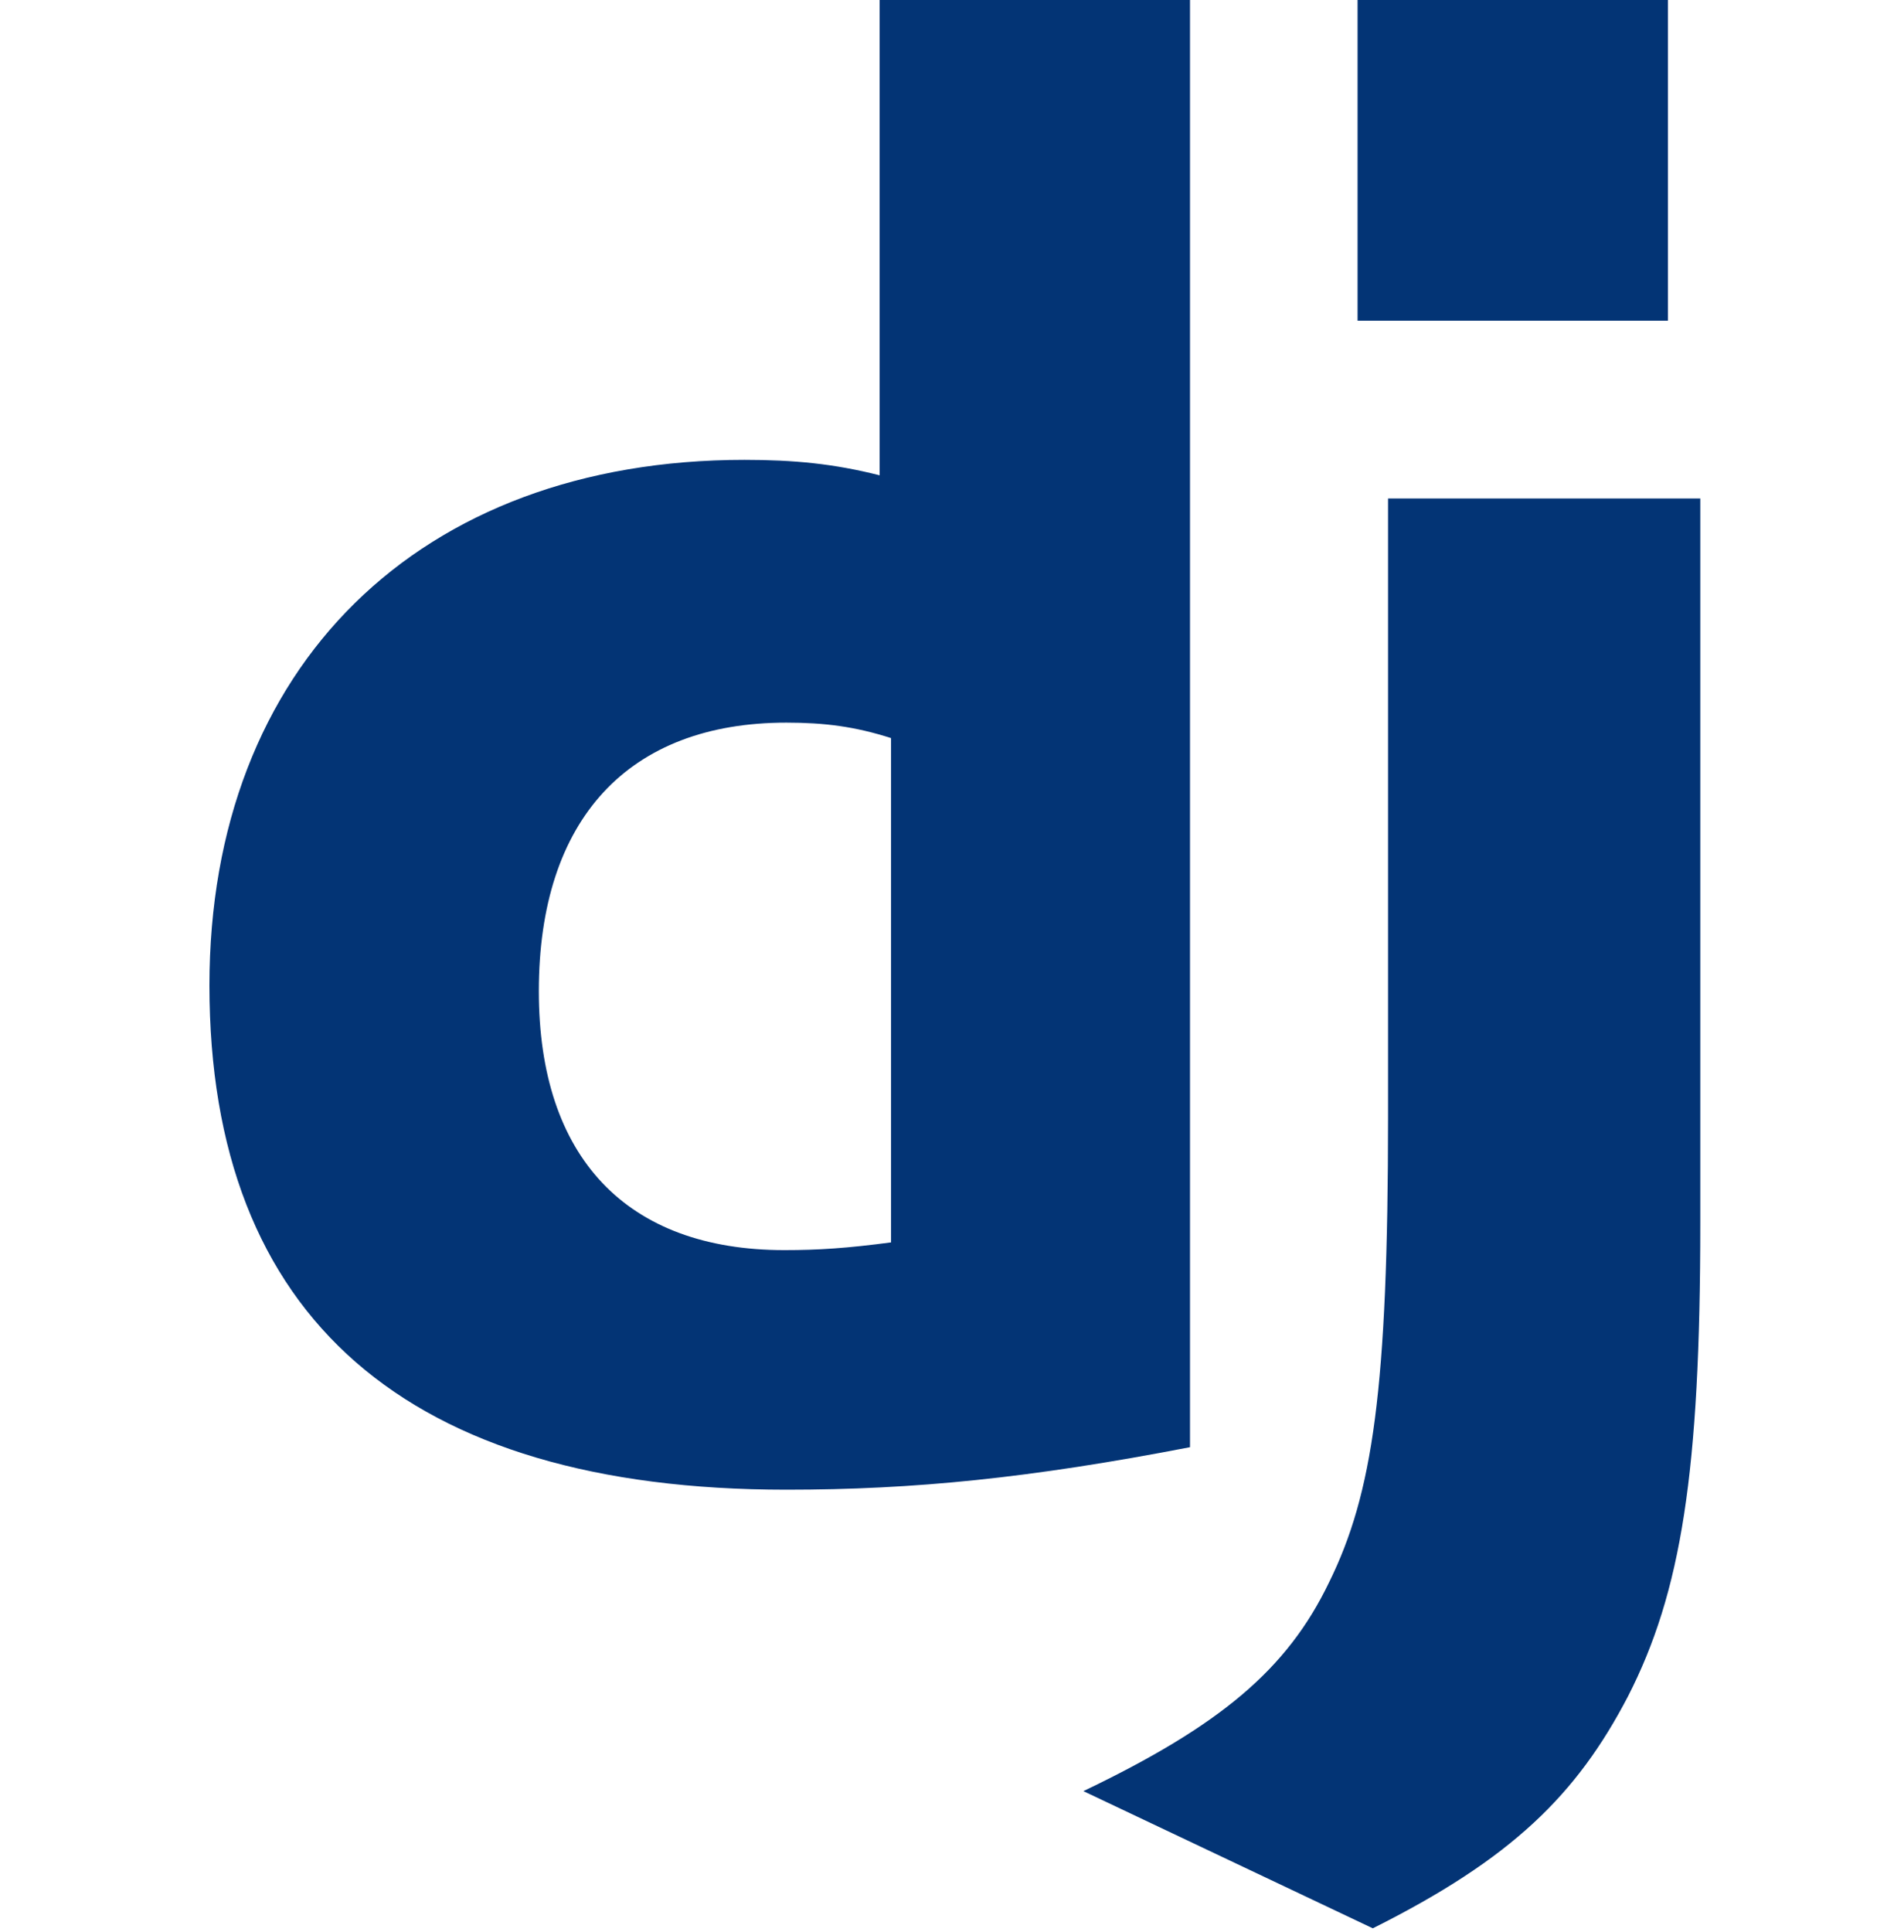 <svg xmlns="http://www.w3.org/2000/svg" width="69" height="70" viewBox="0 0 69 70" fill="none"><path d="M31.878 0H43.125V52.43C37.329 53.55 33.12 53.97 28.497 53.97C14.766 53.97 7.59 47.74 7.59 35.7C7.59 24.15 15.18 16.66 26.979 16.66C28.773 16.66 30.222 16.8 31.878 17.22V0ZM32.292 26.74C30.981 26.32 29.877 26.18 28.497 26.18C22.77 26.18 19.527 29.68 19.527 35.91C19.527 41.93 22.701 45.29 28.428 45.29C29.67 45.29 30.705 45.22 32.292 45.01V26.74Z" fill="#033475"></path><path d="M61.618 18.06V44.31C61.618 53.34 60.928 57.68 58.996 61.46C57.133 65.03 54.787 67.34 49.75 69.86L39.262 64.89C44.23 62.51 46.645 60.48 48.163 57.33C49.75 54.11 50.302 50.33 50.302 40.46V18.06H61.618ZM49.198 0H60.445V11.62H49.198V0Z" fill="#033475"></path></svg>